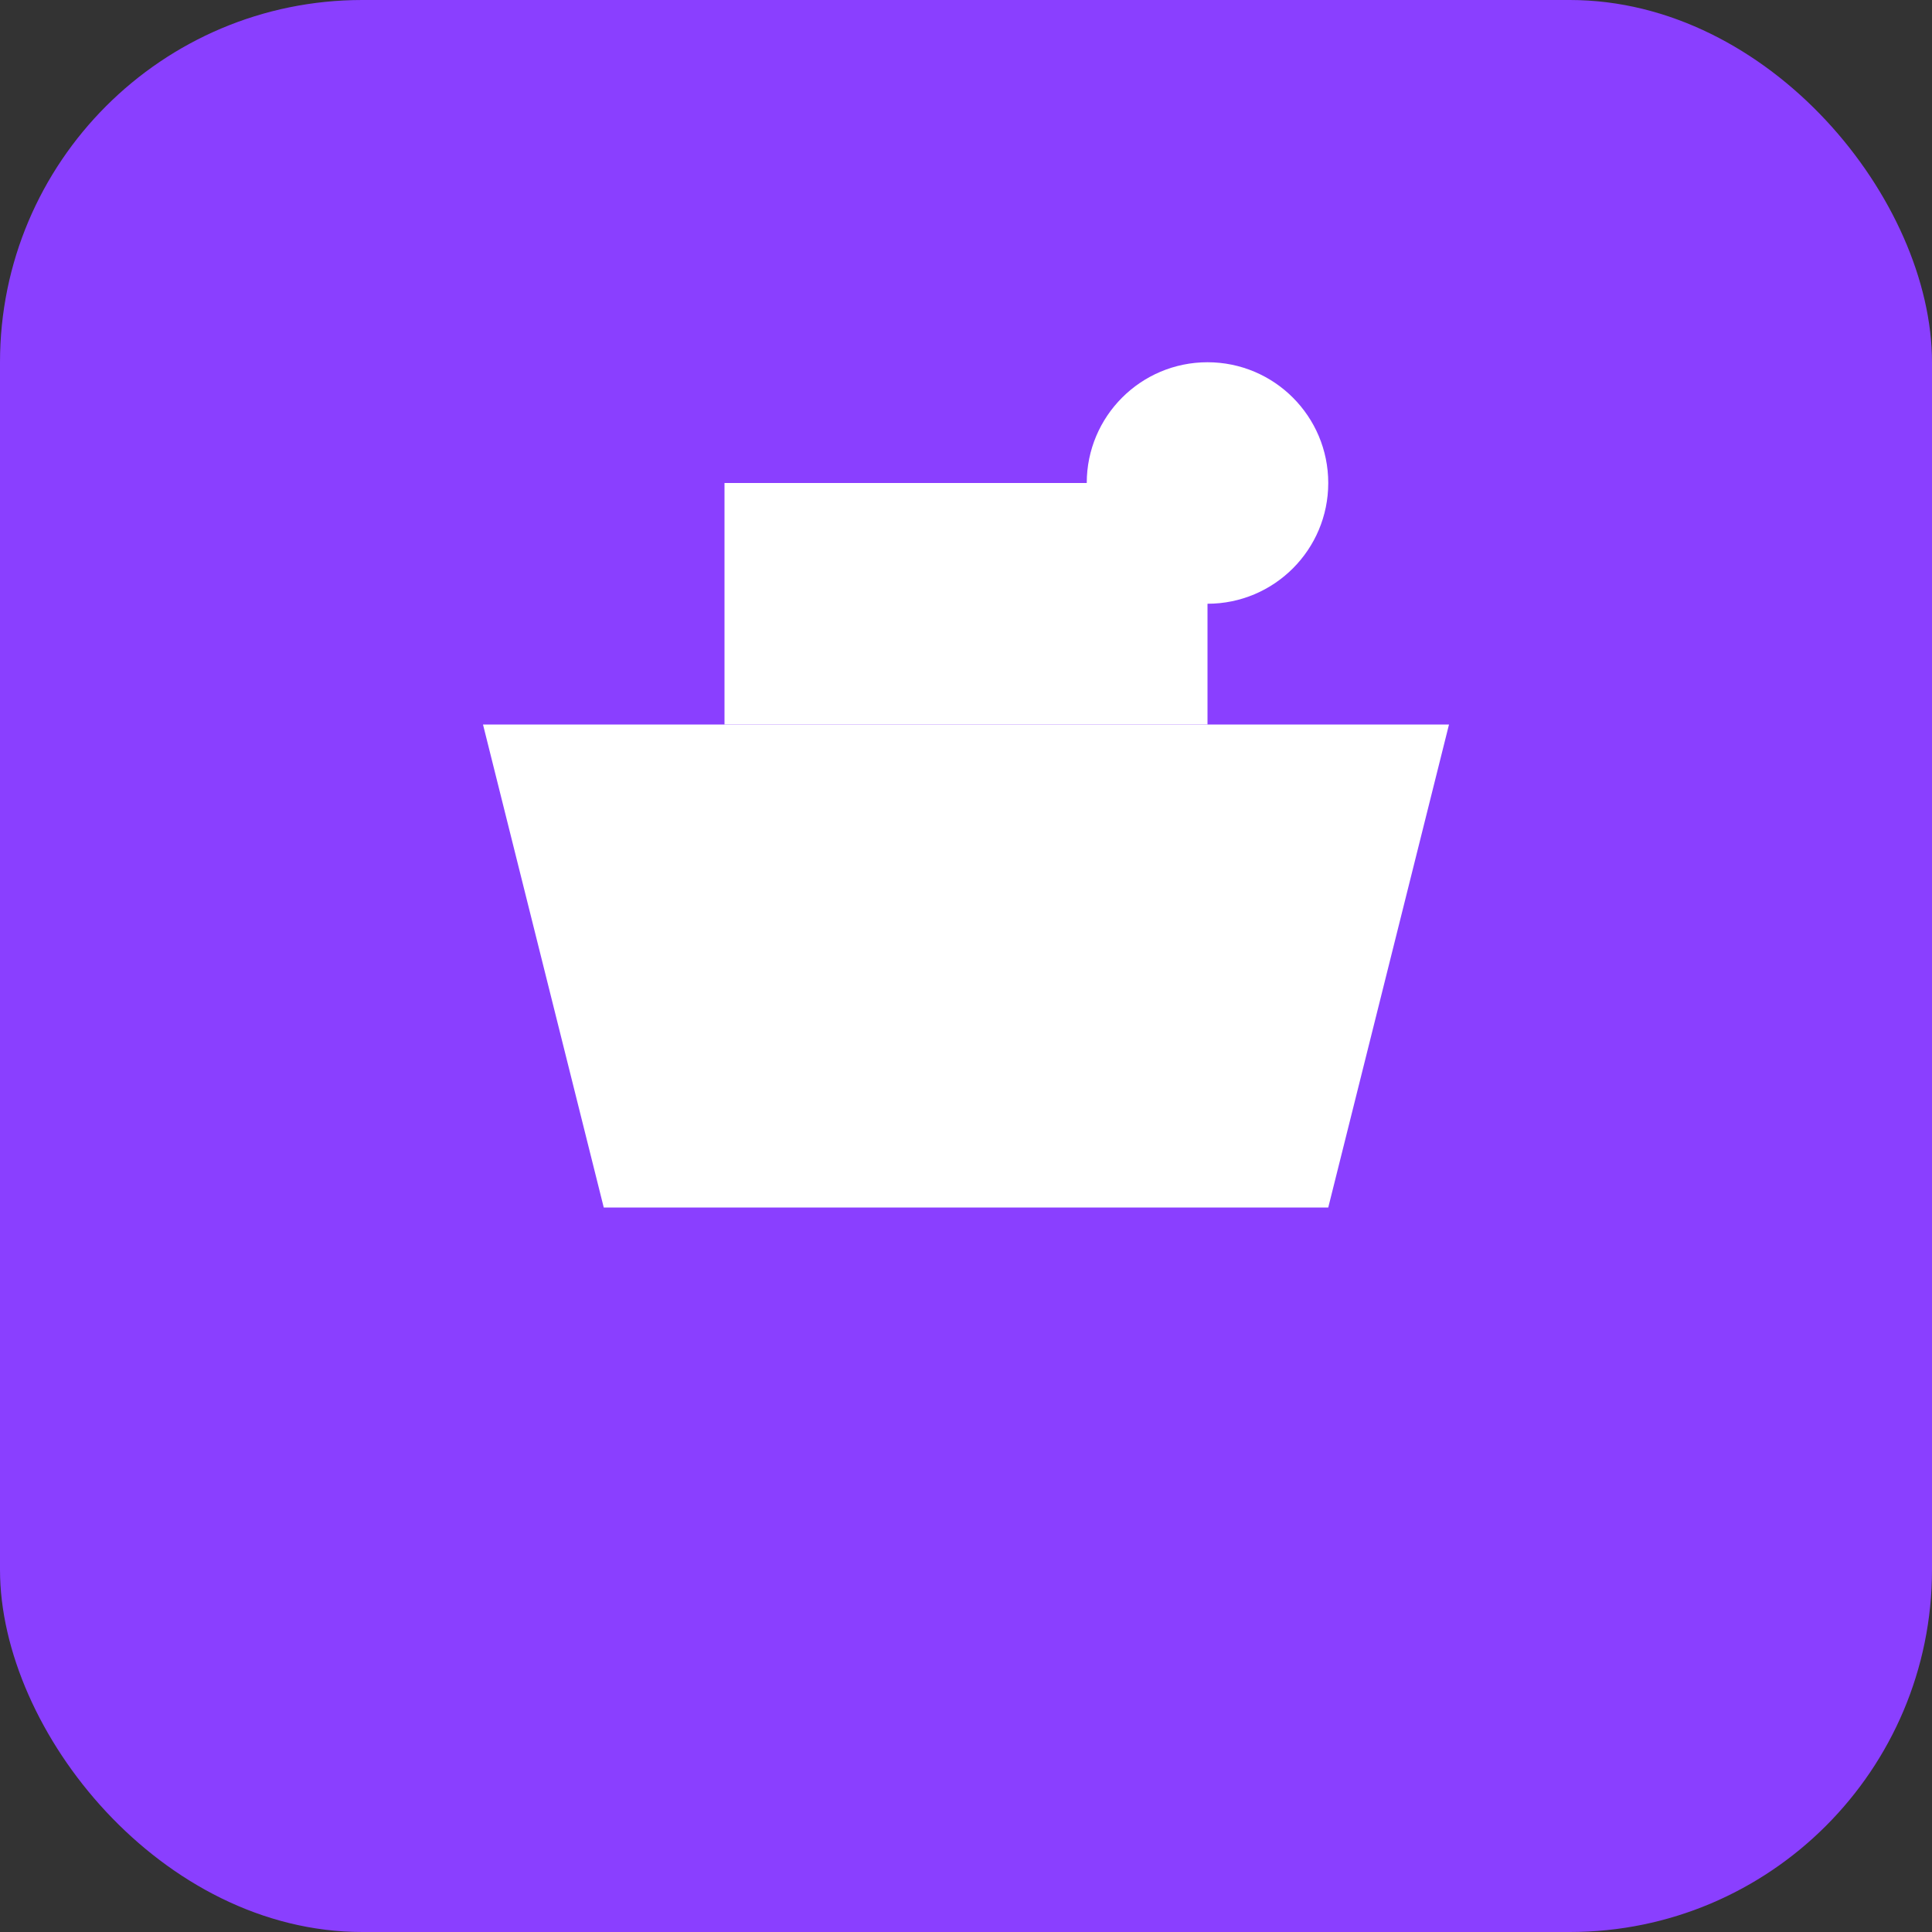 
<svg width="32" height="32" viewBox="0 0 32 32" fill="none" xmlns="http://www.w3.org/2000/svg">
  <rect x="0" y="0" width="32" height="32" fill="#333333" stroke="none"/>
  <rect width="32" height="32" rx="6" fill="#8a3fff"/>
  <path d="M8 12h16l-2 8H10l-2-8z" fill="white"/>
  <path d="M12 8h8v4H12V8z" fill="white"/>
  <circle cx="20" cy="8" r="2" fill="white"/>
</svg>
